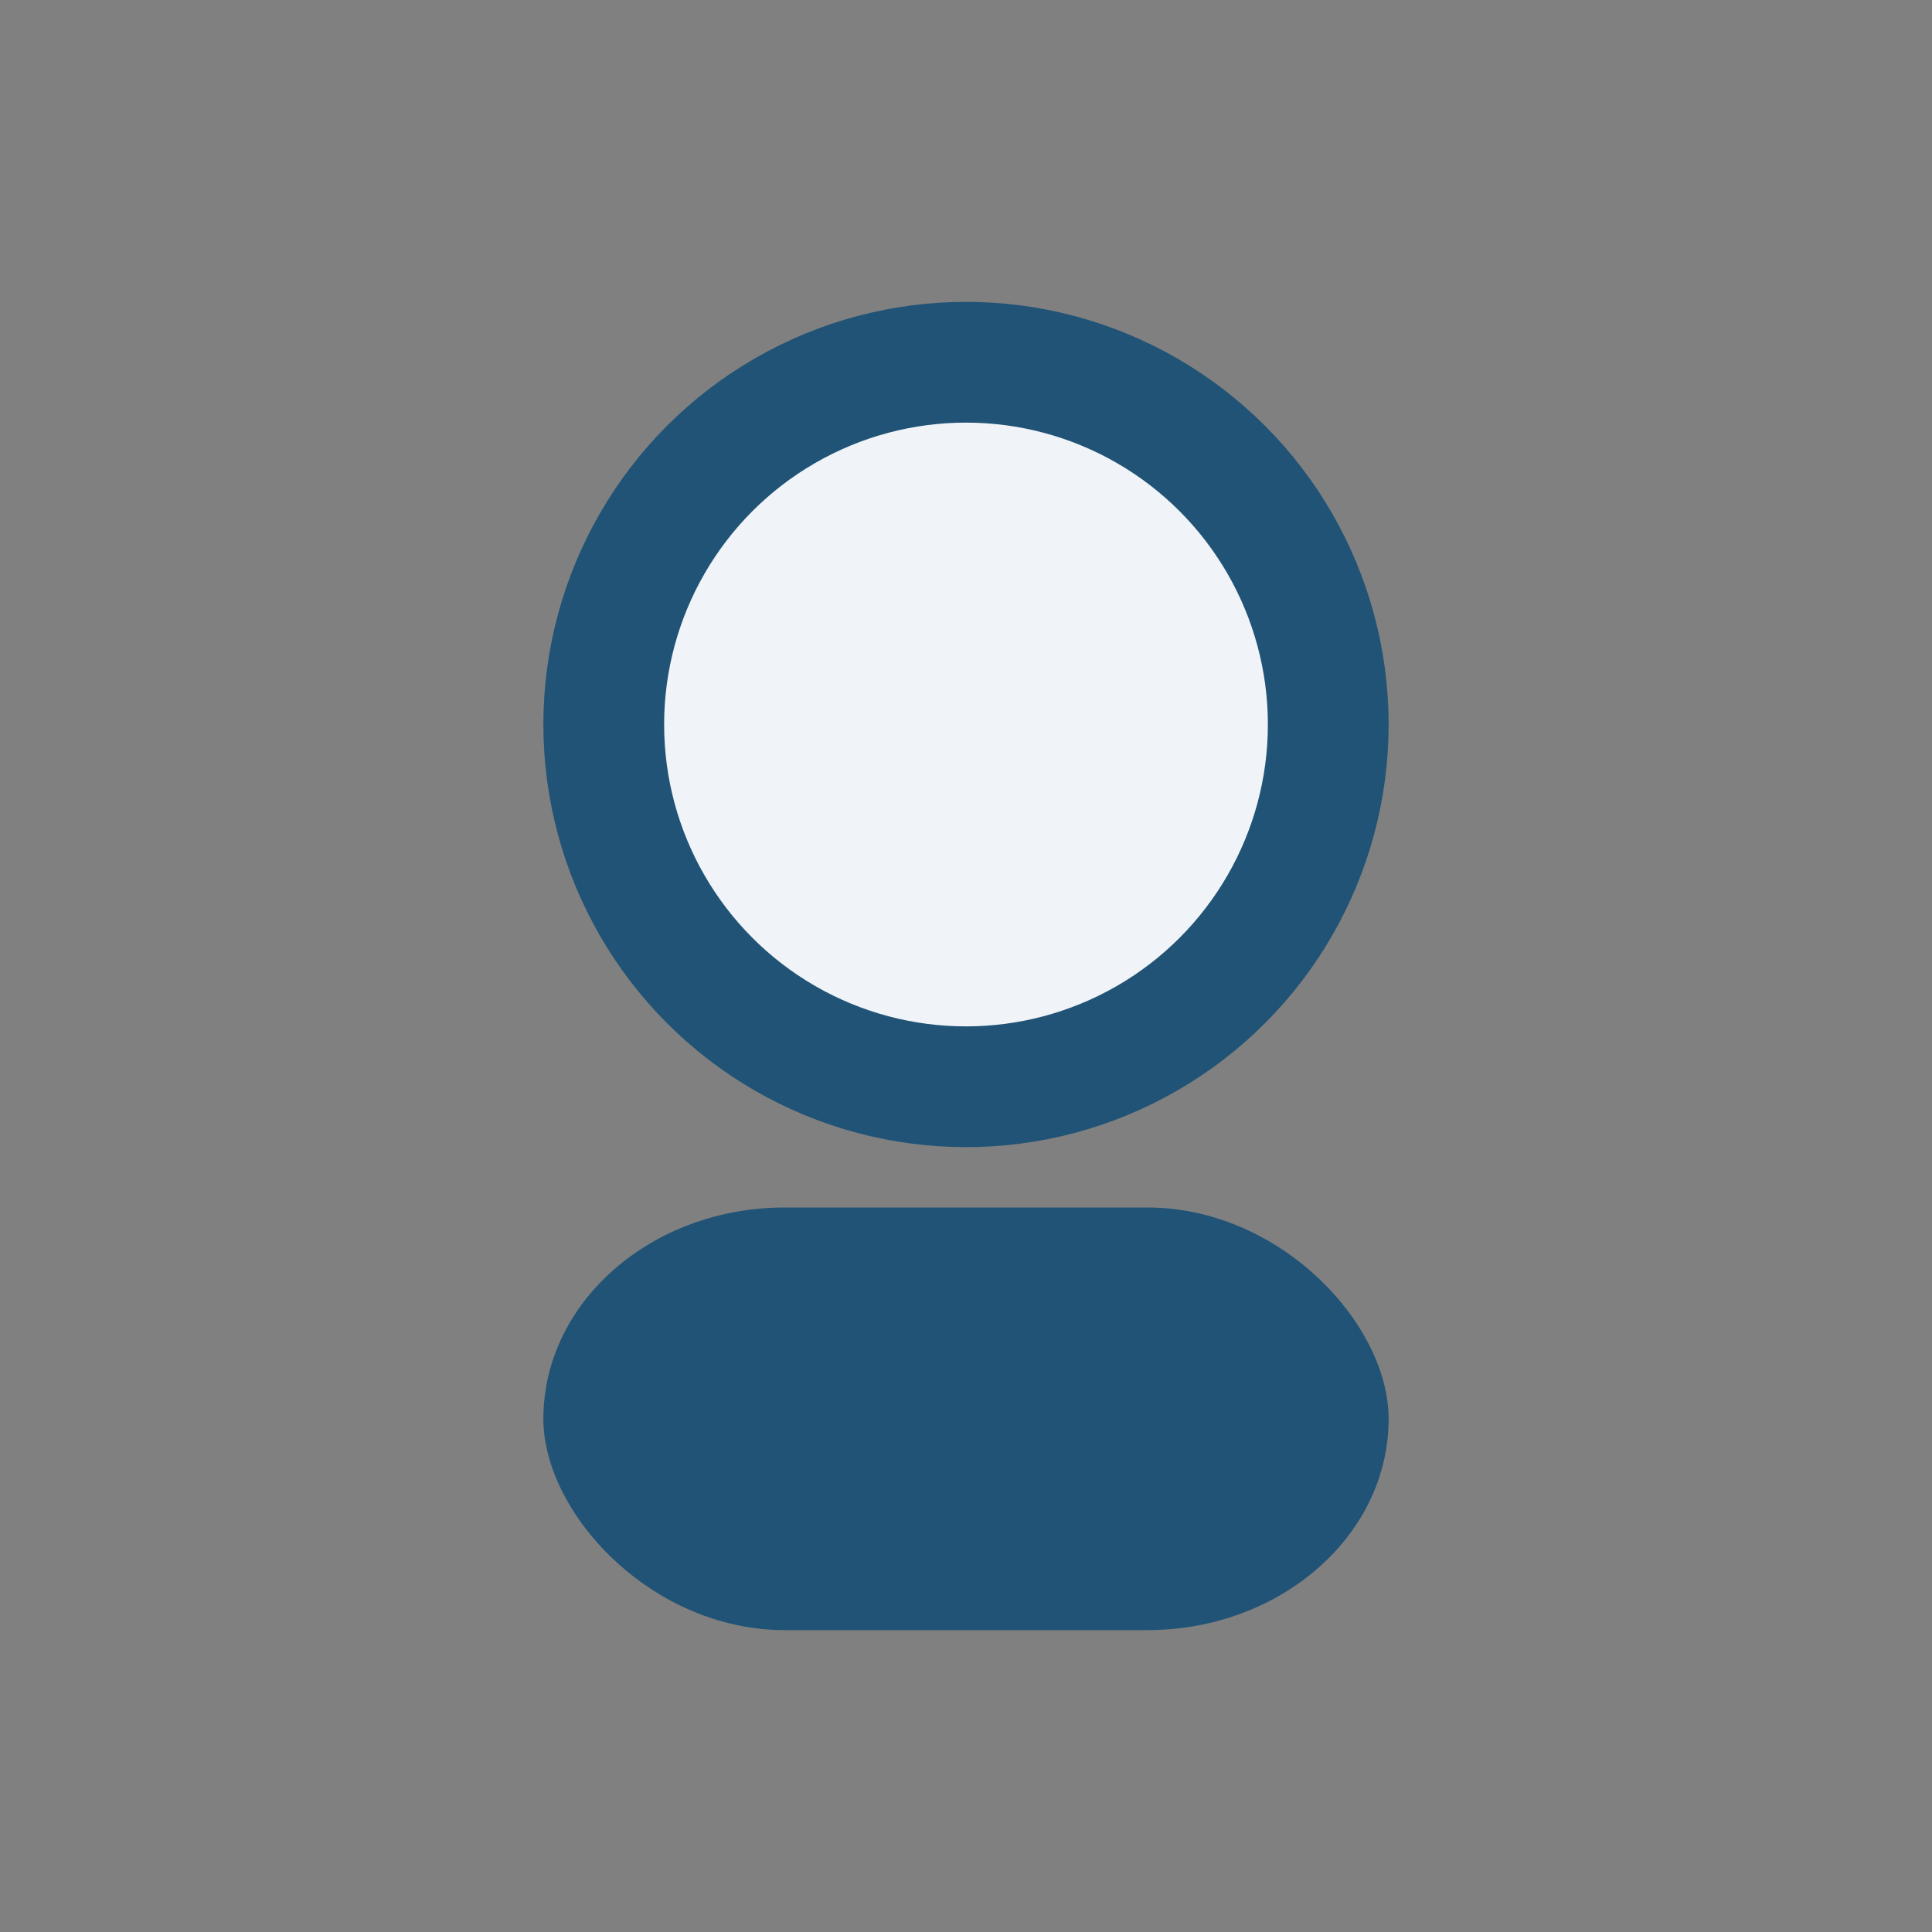 <?xml version="1.0" encoding="UTF-8"?>
<svg xmlns="http://www.w3.org/2000/svg" width="32" height="32" viewBox="0 0 32 32"><rect x="0" y="0" width="32" height="32" fill="#808080" stroke="none"/><circle cx="16" cy="12" r="6" fill="#F0F4F9" stroke="#205375" stroke-width="2"/><rect x="9" y="20" width="14" height="7" rx="4" fill="#205375"/></svg>